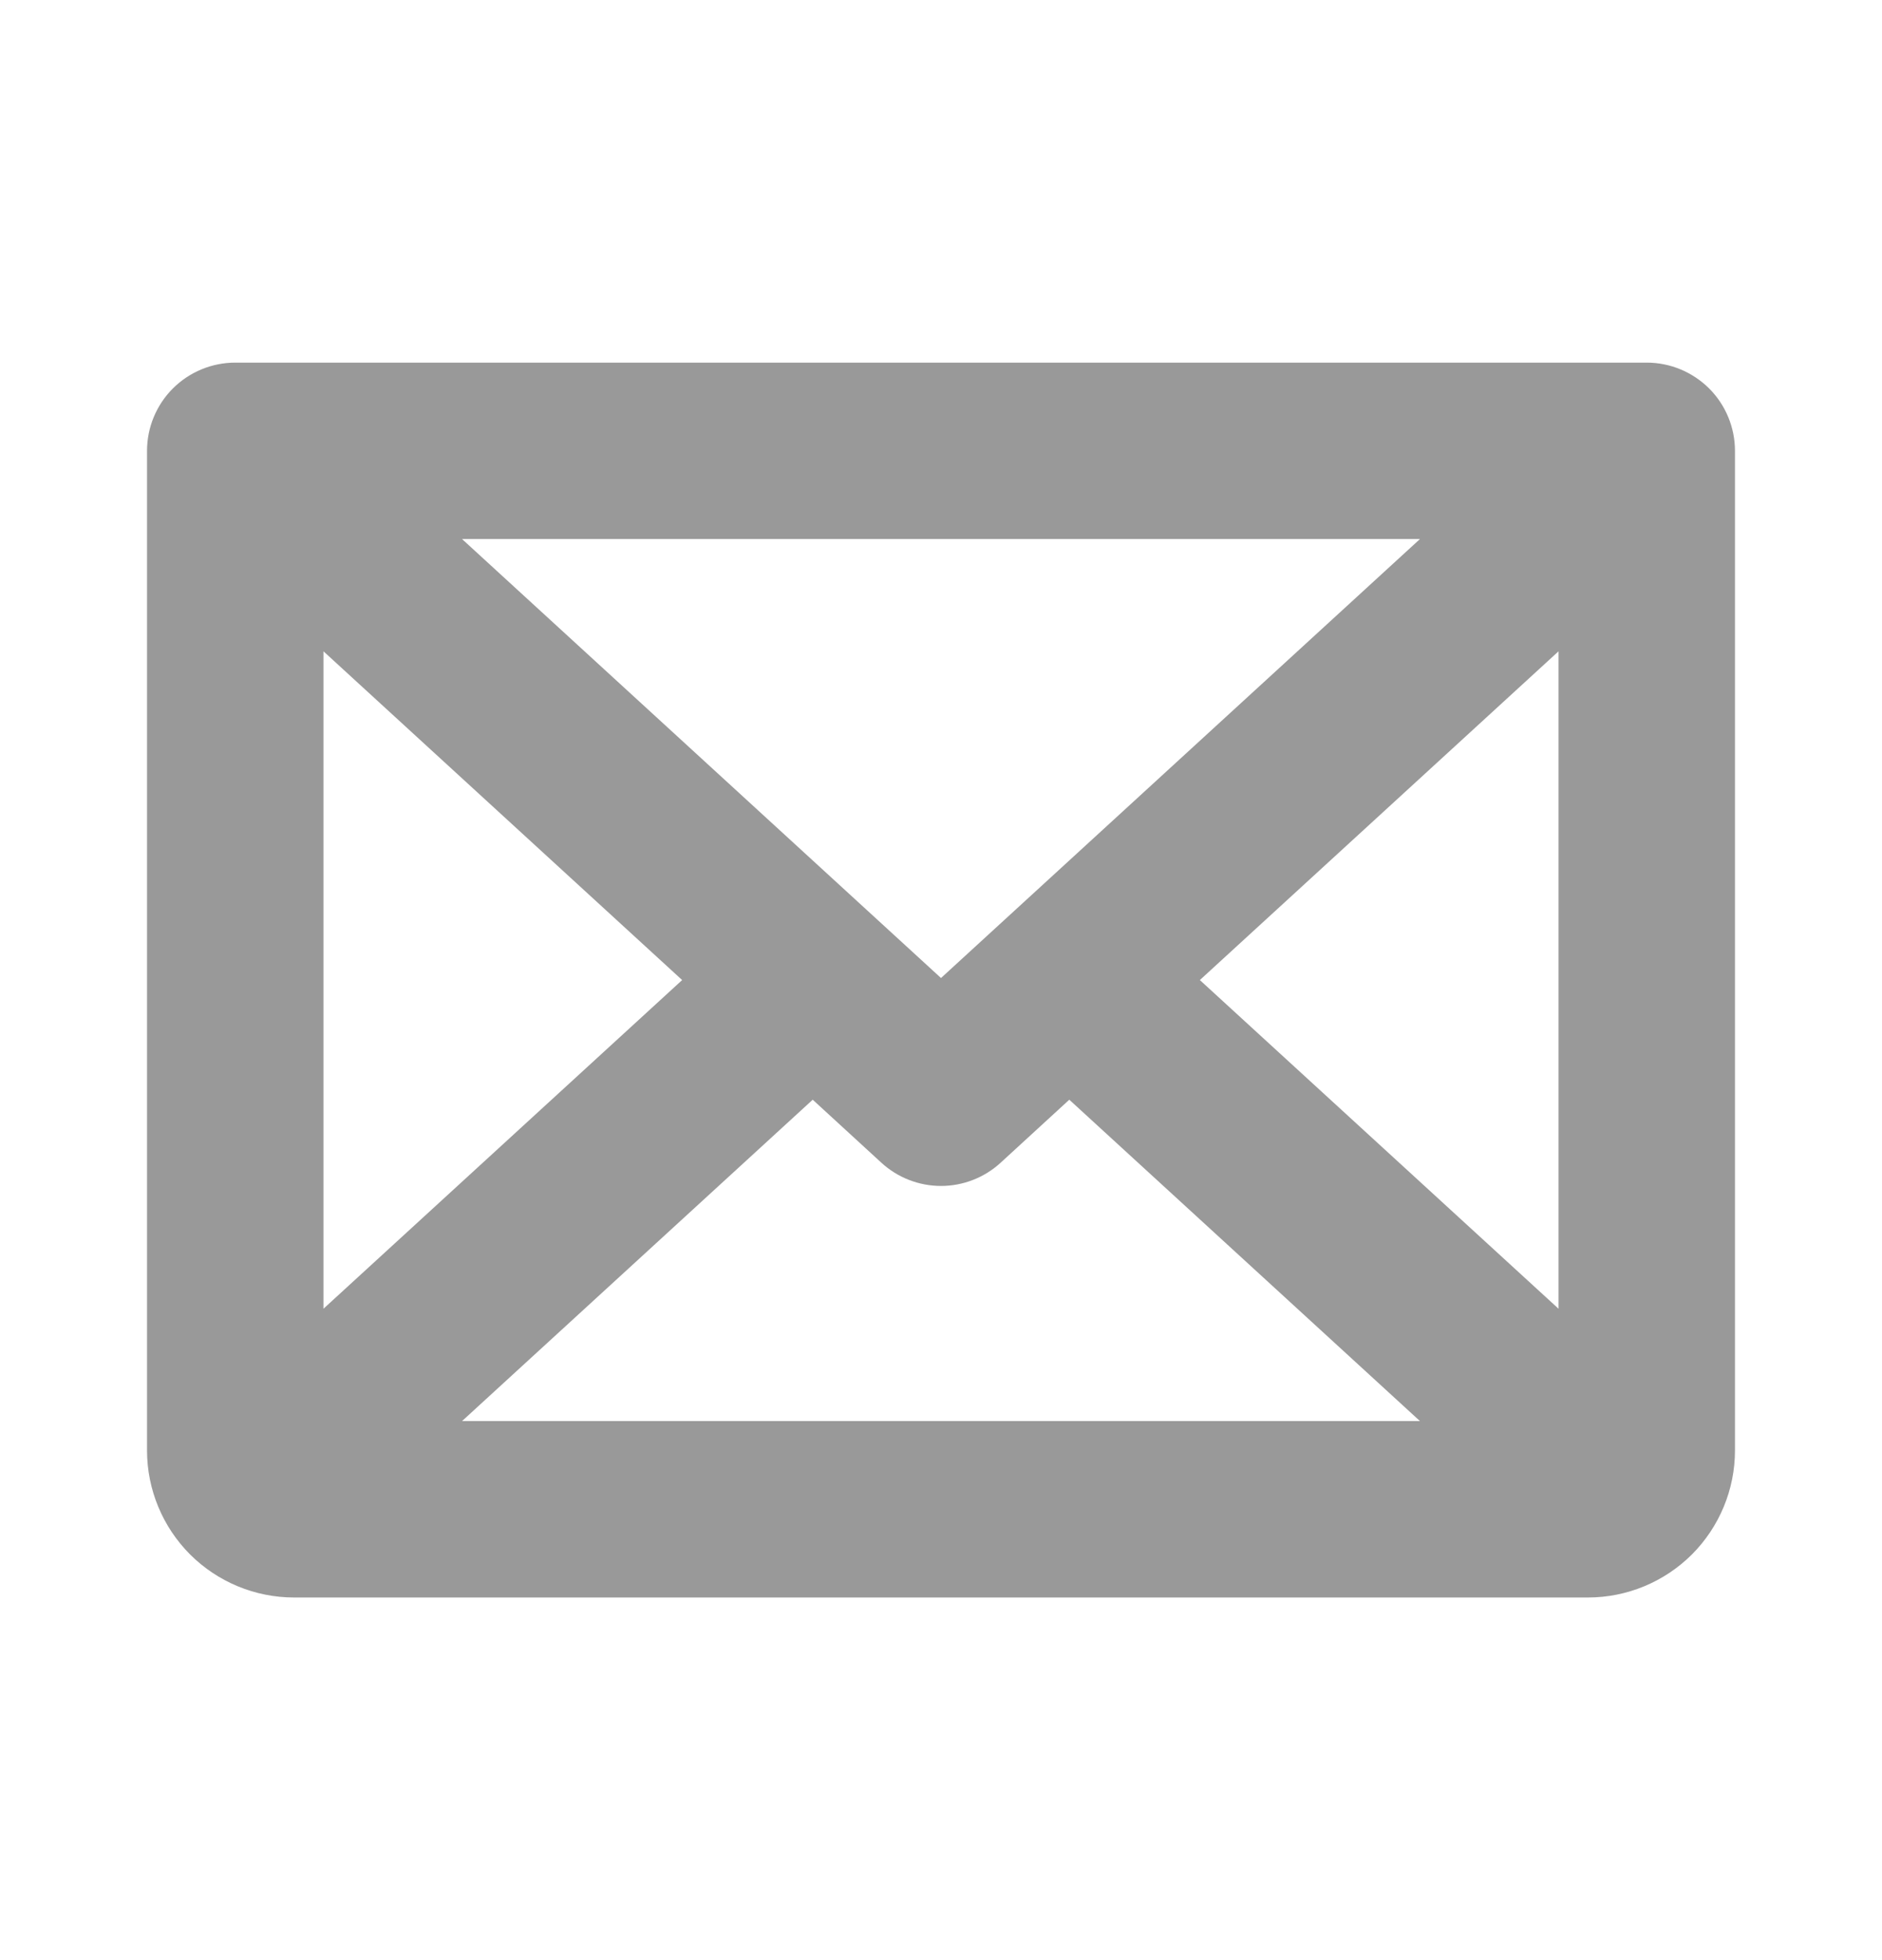 <svg width="24" height="25" viewBox="0 0 24 25" fill="none" xmlns="http://www.w3.org/2000/svg">
<path d="M21 4.625H3C2.702 4.625 2.415 4.744 2.204 4.955C1.994 5.165 1.875 5.452 1.875 5.75V18.5C1.875 18.997 2.073 19.474 2.424 19.826C2.776 20.177 3.253 20.375 3.75 20.375H20.25C20.747 20.375 21.224 20.177 21.576 19.826C21.927 19.474 22.125 18.997 22.125 18.5V5.75C22.125 5.452 22.006 5.165 21.796 4.955C21.584 4.744 21.298 4.625 21 4.625ZM12 12.474L5.892 6.875H18.108L12 12.474ZM8.699 12.5L4.125 16.692V8.307L8.699 12.5ZM10.364 14.026L11.24 14.83C11.447 15.02 11.719 15.126 12 15.126C12.281 15.126 12.553 15.02 12.76 14.83L13.636 14.026L18.108 18.125H5.892L10.364 14.026ZM15.301 12.5L19.875 8.307V16.692L15.301 12.5Z" fill="black" fill-opacity="0.4"/>
</svg>

